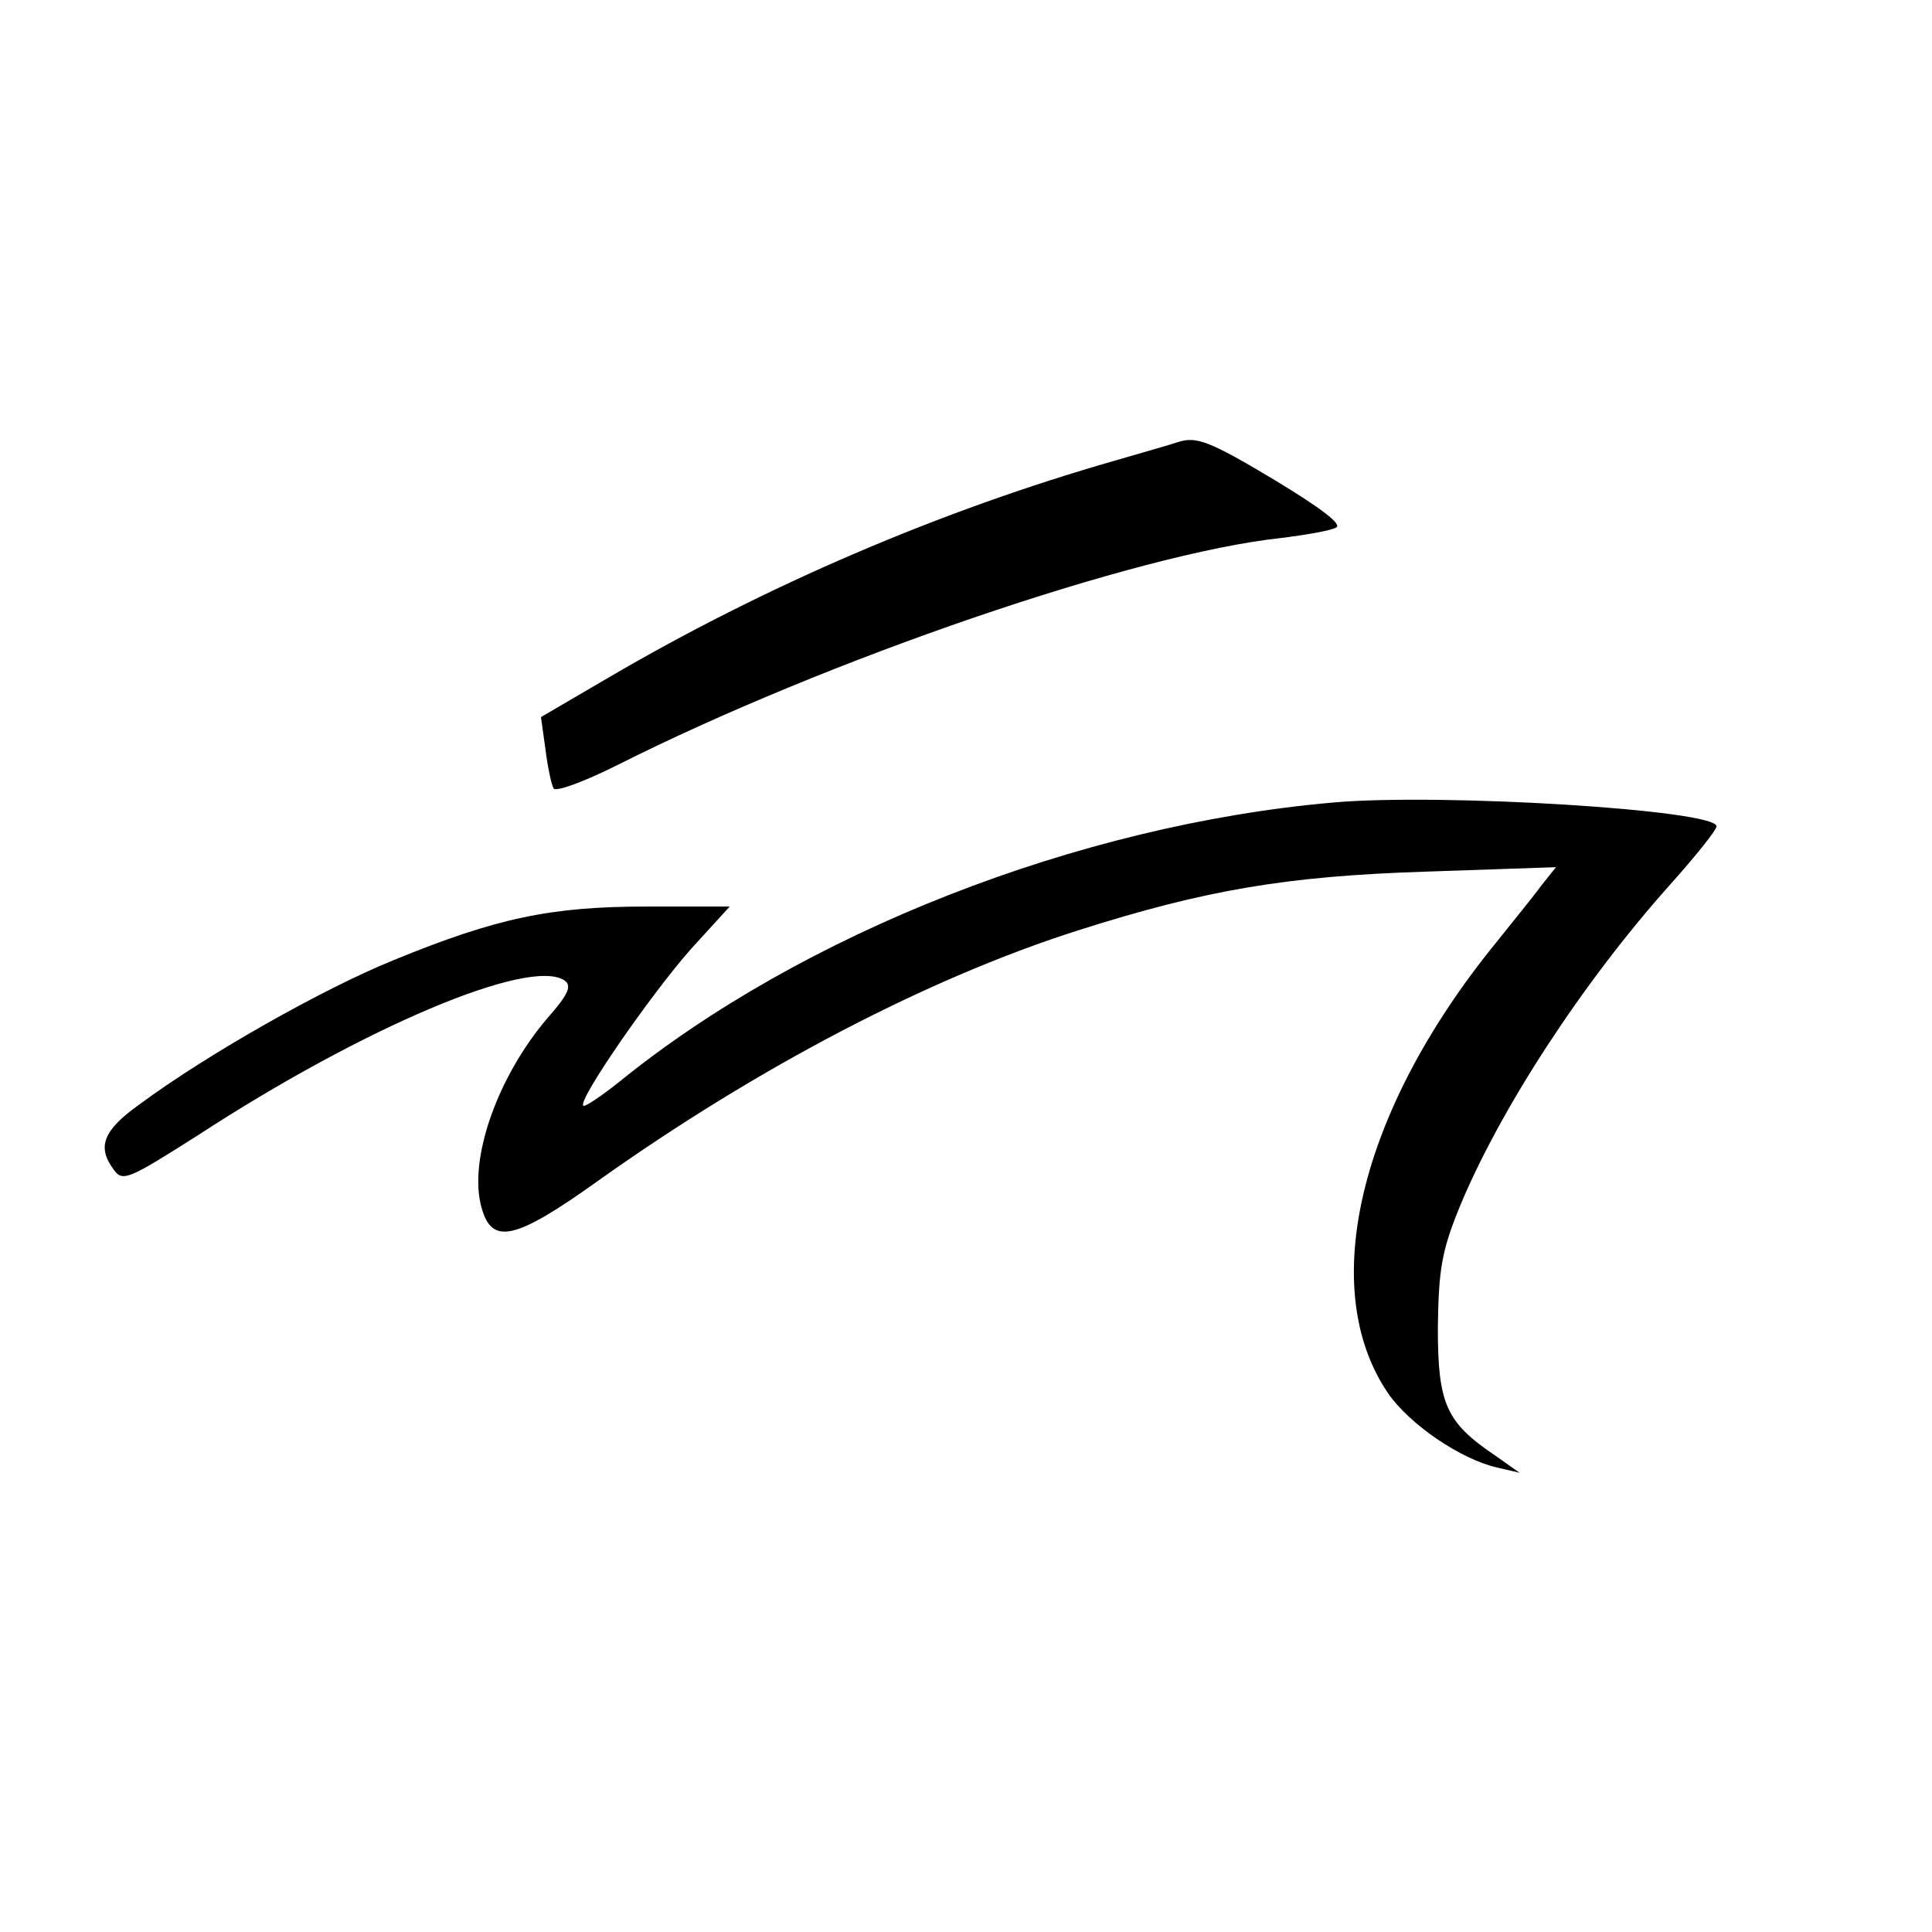 <?xml version="1.0" standalone="no"?>
<!DOCTYPE svg PUBLIC "-//W3C//DTD SVG 20010904//EN"
 "http://www.w3.org/TR/2001/REC-SVG-20010904/DTD/svg10.dtd">
<svg version="1.0" xmlns="http://www.w3.org/2000/svg"
 width="260pt" height="260pt" viewBox="0 0 260 260"
 preserveAspectRatio="xMidYMid meet">
<g transform="translate(0,260) scale(0.1,-0.1)"
fill="#000000" stroke="none">
<path d="M1585 2005 c-5 -2 -44 -13 -85 -25 -234 -67 -470 -168 -683 -293
l-89 -52 6 -43 c3 -24 8 -48 11 -53 3 -5 41 9 85 31 284 143 699 285 894 306
33 4 67 10 74 14 9 4 -20 26 -81 63 -90 54 -107 60 -132 52z"/>
<path d="M1794 1520 c-343 -30 -715 -176 -962 -377 -24 -19 -45 -33 -47 -31
-8 7 91 150 145 211 l52 57 -112 0 c-128 0 -201 -15 -340 -72 -94 -38 -250
-126 -342 -194 -49 -35 -58 -57 -35 -88 12 -17 20 -13 113 46 224 146 445 239
493 209 11 -7 7 -18 -23 -52 -67 -79 -106 -190 -88 -254 14 -51 45 -44 157 36
215 153 445 273 646 337 170 54 279 73 468 79 l175 6 -20 -25 c-10 -14 -38
-48 -61 -77 -184 -226 -241 -465 -145 -606 29 -42 98 -89 147 -100 l30 -7 -34
24 c-65 44 -76 69 -76 171 1 78 5 103 29 162 54 131 165 302 284 435 34 38 62
73 62 78 0 22 -370 45 -516 32z"/>
</g>
</svg>
